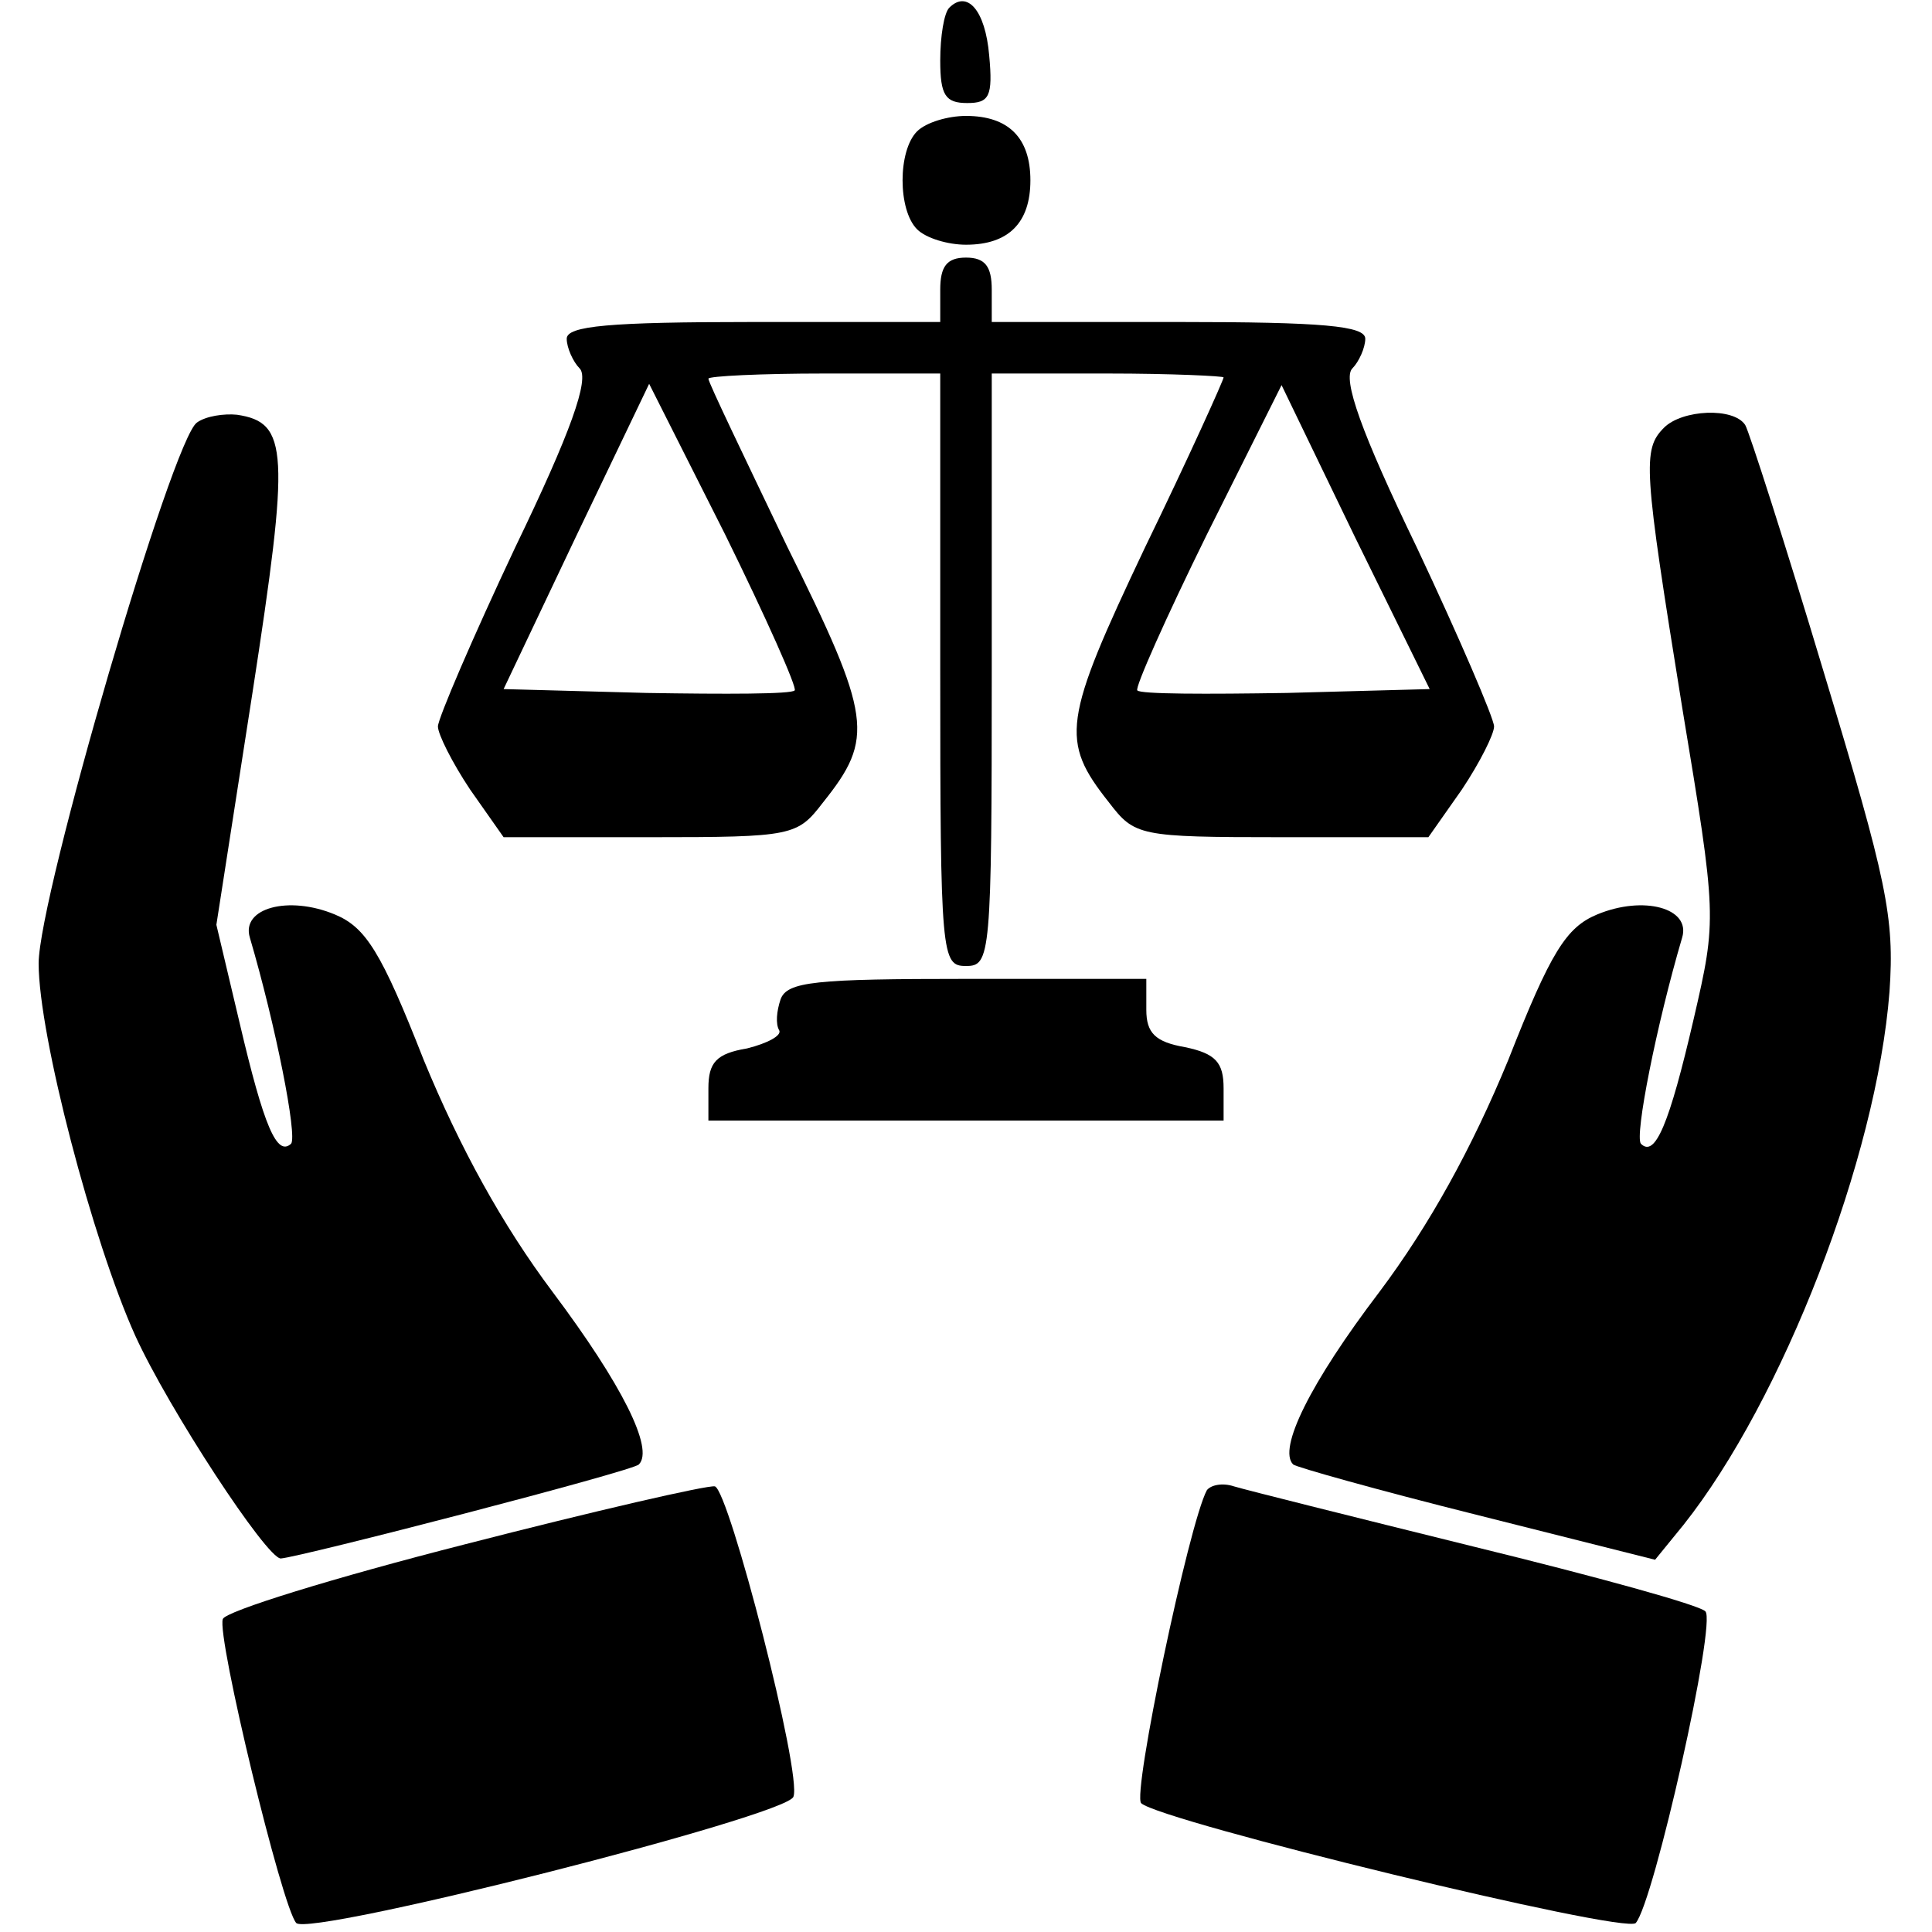 <?xml version="1.0" standalone="no"?>
<!DOCTYPE svg PUBLIC "-//W3C//DTD SVG 20010904//EN"
 "http://www.w3.org/TR/2001/REC-SVG-20010904/DTD/svg10.dtd">
<svg version="1.0" xmlns="http://www.w3.org/2000/svg"
 width="150pt" height="150pt" viewBox="0 0 150 150"
 preserveAspectRatio="xMidYMid meet">

<g transform="translate(0,150) scale(0.1,-0.1)"
fill="#000000" stroke="none">
<path d="M737 1494 c-4 -4 -7 -22 -7 -41 0 -27 4 -33 21 -33 17 0 20 5 17 37
-3 35 -17 51 -31 37z"/>
<path d="M712 1398 c-15 -15 -15 -61 0 -76 7 -7 24 -12 38 -12 33 0 50 17 50
50 0 33 -17 50 -50 50 -14 0 -31 -5 -38 -12z"/>
<path d="M730 1275 l0 -25 -145 0 c-112 0 -145 -3 -145 -13 0 -7 5 -18 10 -23
8 -8 -7 -50 -50 -139 -33 -70 -60 -133 -60 -139 0 -6 11 -28 25 -49 l26 -37
114 0 c111 0 114 1 134 27 40 50 38 66 -28 199 -33 69 -61 127 -61 130 0 2 41
4 90 4 l90 0 0 -230 c0 -223 1 -230 20 -230 19 0 20 7 20 230 l0 230 90 0 c50
0 90 -2 90 -3 0 -2 -27 -62 -61 -132 -64 -135 -66 -150 -28 -198 20 -26 23
-27 134 -27 l114 0 26 37 c14 21 25 43 25 49 0 6 -27 69 -60 139 -43 89 -58
131 -50 139 5 5 10 16 10 23 0 10 -33 13 -145 13 l-145 0 0 25 c0 18 -5 25
-20 25 -15 0 -20 -7 -20 -25z m-113 -311 c-2 -3 -54 -3 -115 -2 l-111 3 56
118 57 119 59 -117 c32 -65 56 -119 54 -121z m382 -2 c-62 -1 -114 -1 -116 2
-2 2 22 56 54 121 l58 116 57 -118 58 -118 -111 -3z"/>
<path d="M153 1172 c-19 -12 -123 -368 -123 -420 0 -56 42 -216 75 -289 26
-57 102 -173 113 -173 15 1 274 68 278 73 12 12 -13 62 -67 134 -39 52 -72
112 -100 180 -33 84 -45 103 -69 113 -36 15 -73 5 -66 -18 20 -68 37 -154 32
-160 -11 -10 -21 13 -40 94 l-18 76 28 180 c29 188 28 210 -12 216 -10 1 -24
-1 -31 -6z"/>
<path d="M1292 1168 c-17 -17 -16 -31 14 -217 27 -163 27 -164 9 -242 -19 -82
-30 -108 -41 -97 -5 6 12 92 32 160 7 23 -30 33 -66 18 -24 -10 -36 -29 -69
-113 -28 -68 -61 -128 -100 -180 -54 -71 -79 -122 -67 -134 2 -2 66 -20 142
-39 l139 -35 22 27 c77 97 150 285 160 414 4 58 -2 86 -51 248 -30 100 -58
187 -61 192 -9 14 -49 12 -63 -2z"/>
<path d="M606 724 c-3 -9 -4 -19 -1 -24 2 -4 -9 -10 -25 -14 -24 -4 -30 -11
-30 -31 l0 -25 200 0 200 0 0 25 c0 20 -6 27 -30 32 -23 4 -30 11 -30 29 l0
24 -139 0 c-118 0 -140 -2 -145 -16z"/>
<path d="M361 301 c-102 -26 -186 -52 -188 -58 -5 -13 46 -224 57 -236 10 -11
381 83 386 98 7 17 -50 238 -61 241 -6 1 -93 -19 -194 -45z"/>
<path d="M937 343 c-14 -26 -58 -236 -51 -243 15 -14 376 -102 384 -93 14 16
63 234 54 242 -5 5 -85 27 -179 50 -93 23 -177 44 -187 47 -9 3 -18 1 -21 -3z"/>
</g>
</svg>
